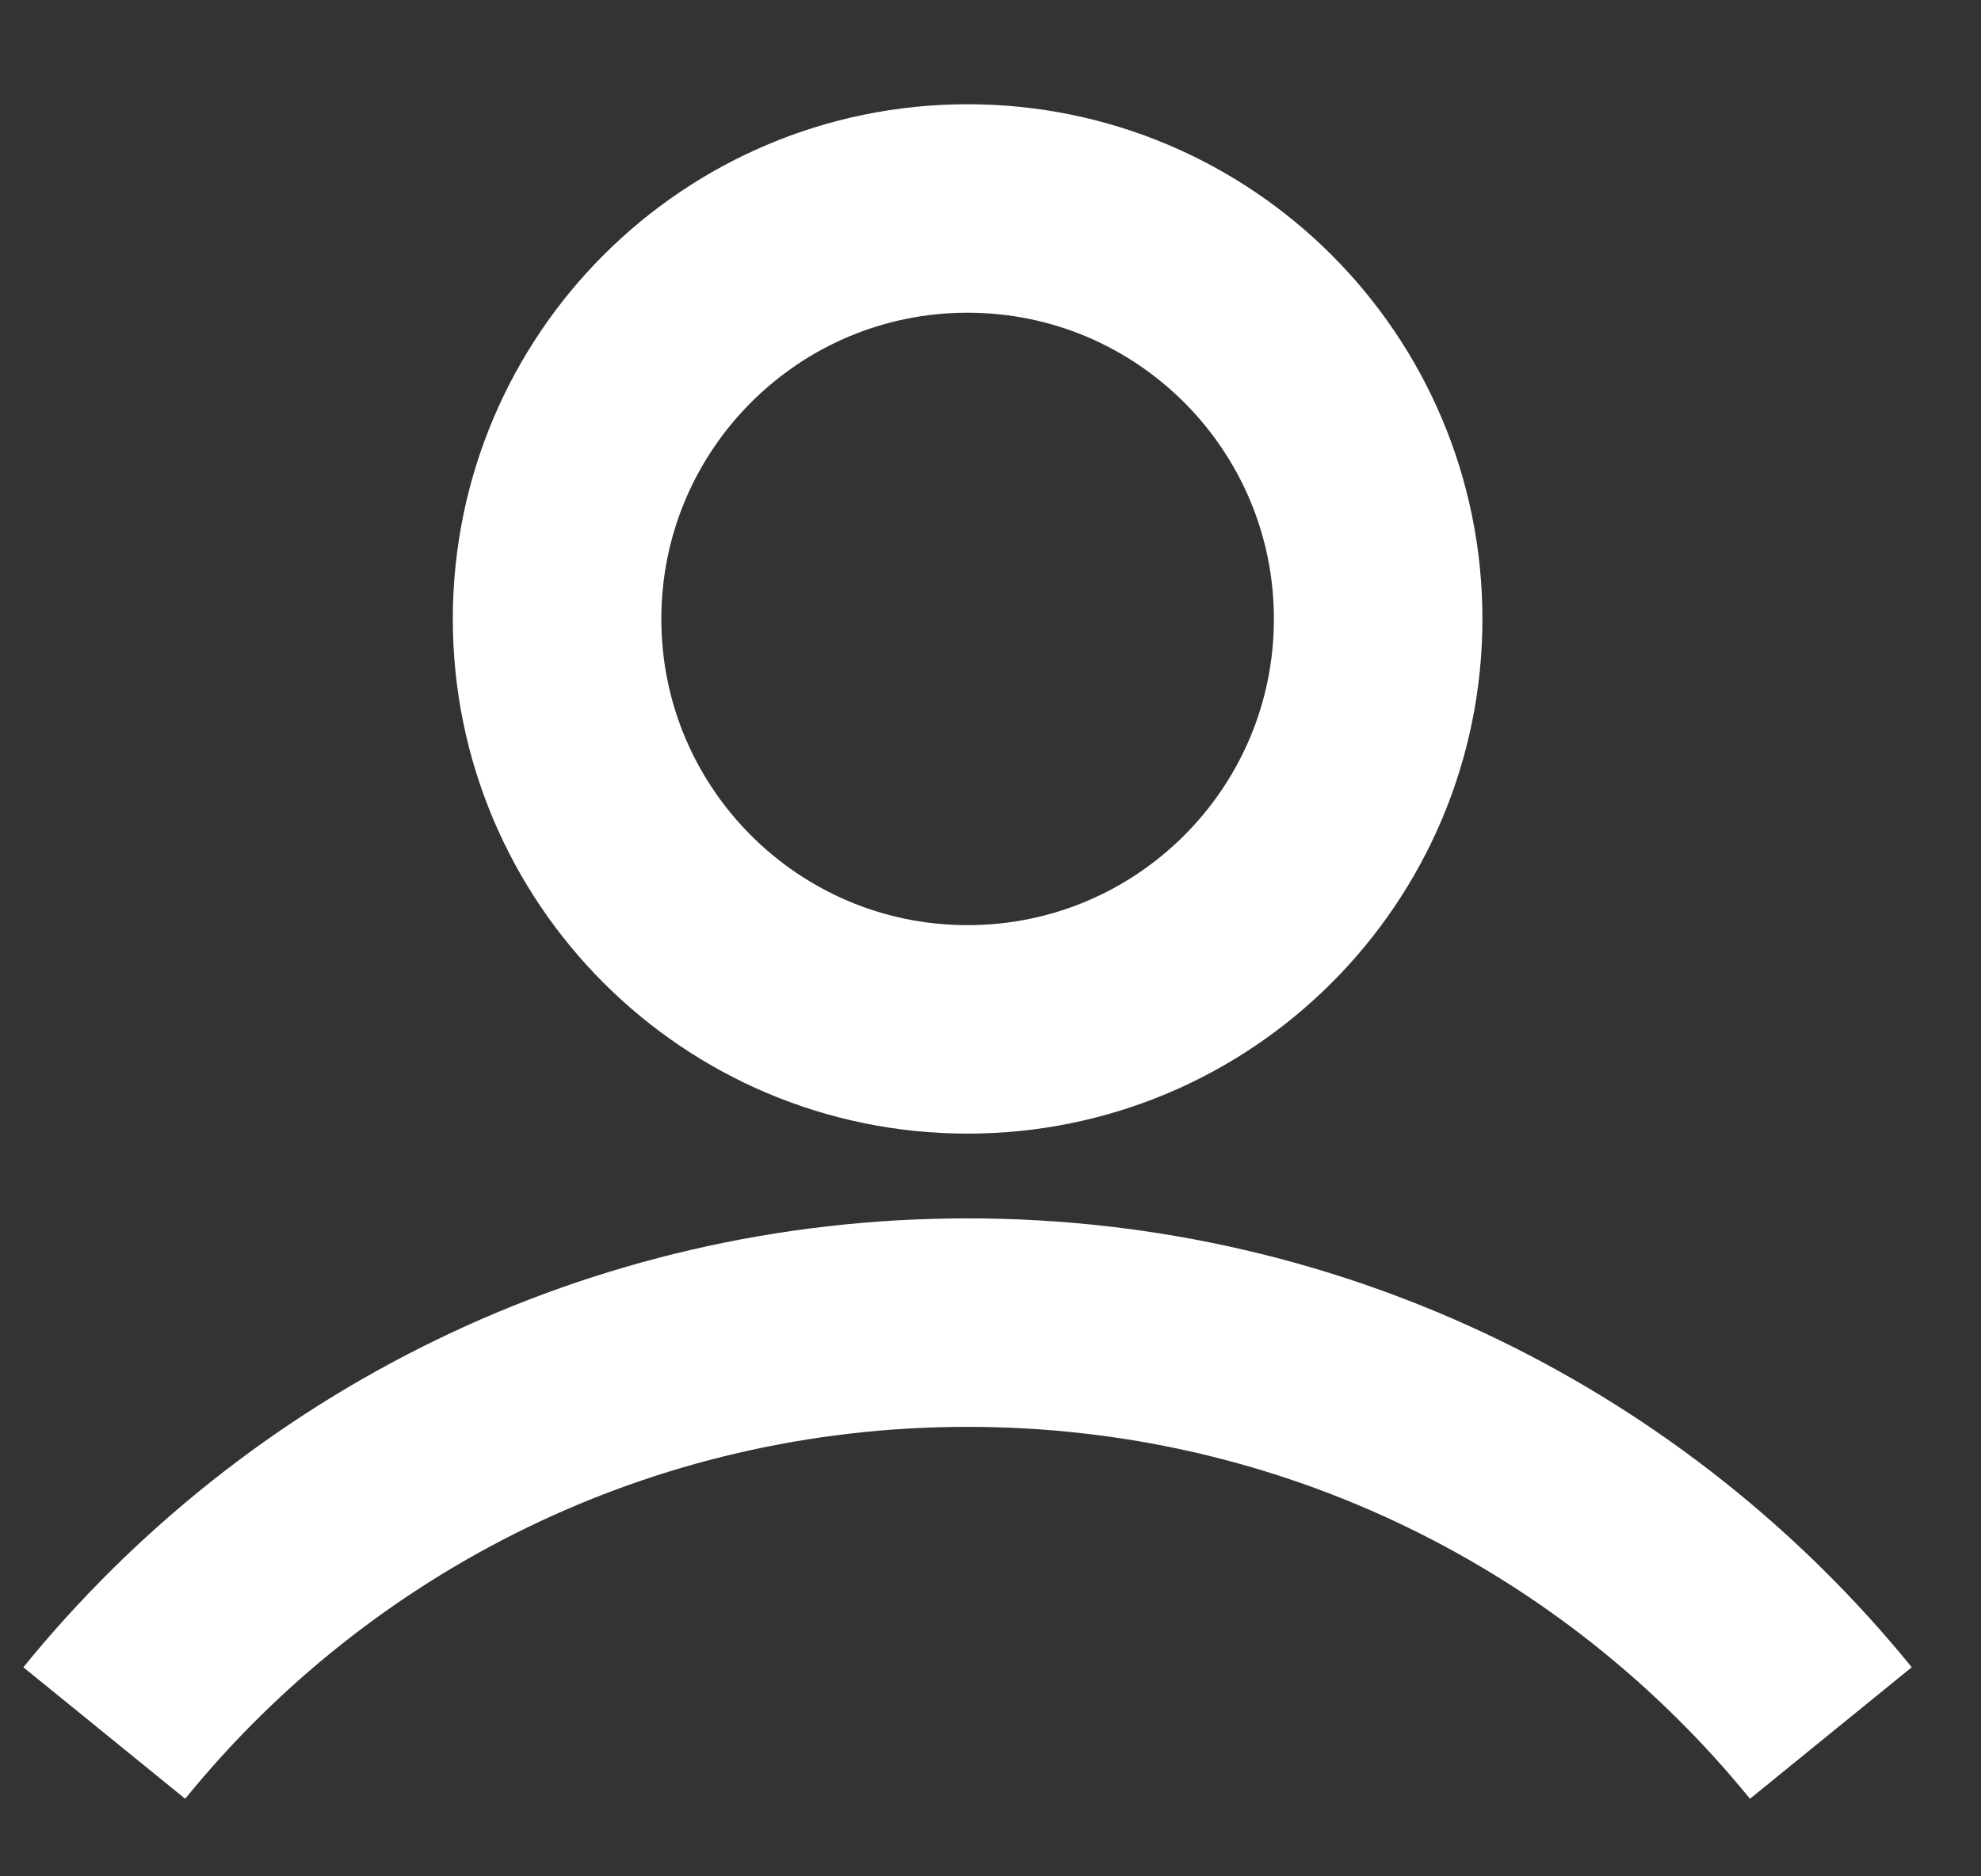 <svg width="19" height="18" viewBox="0 0 19 18" fill="none" xmlns="http://www.w3.org/2000/svg">
<rect x="0" y="0" width="19" height="18" fill="#333333" stroke="none"/>
<path d="M9.28 9.875C11.455 9.875 13.218 8.112 13.218 5.938C13.218 3.763 11.455 2 9.28 2C7.106 2 5.343 3.763 5.343 5.938C5.343 8.112 7.106 9.875 9.28 9.875Z" stroke="white" stroke-width="2" stroke-miterlimit="10"/>
<path d="M1 16.625C2.957 14.217 5.939 12.688 9.28 12.688C12.621 12.688 15.602 14.217 17.56 16.625" stroke="white" stroke-width="2" stroke-miterlimit="10"/>
</svg>
